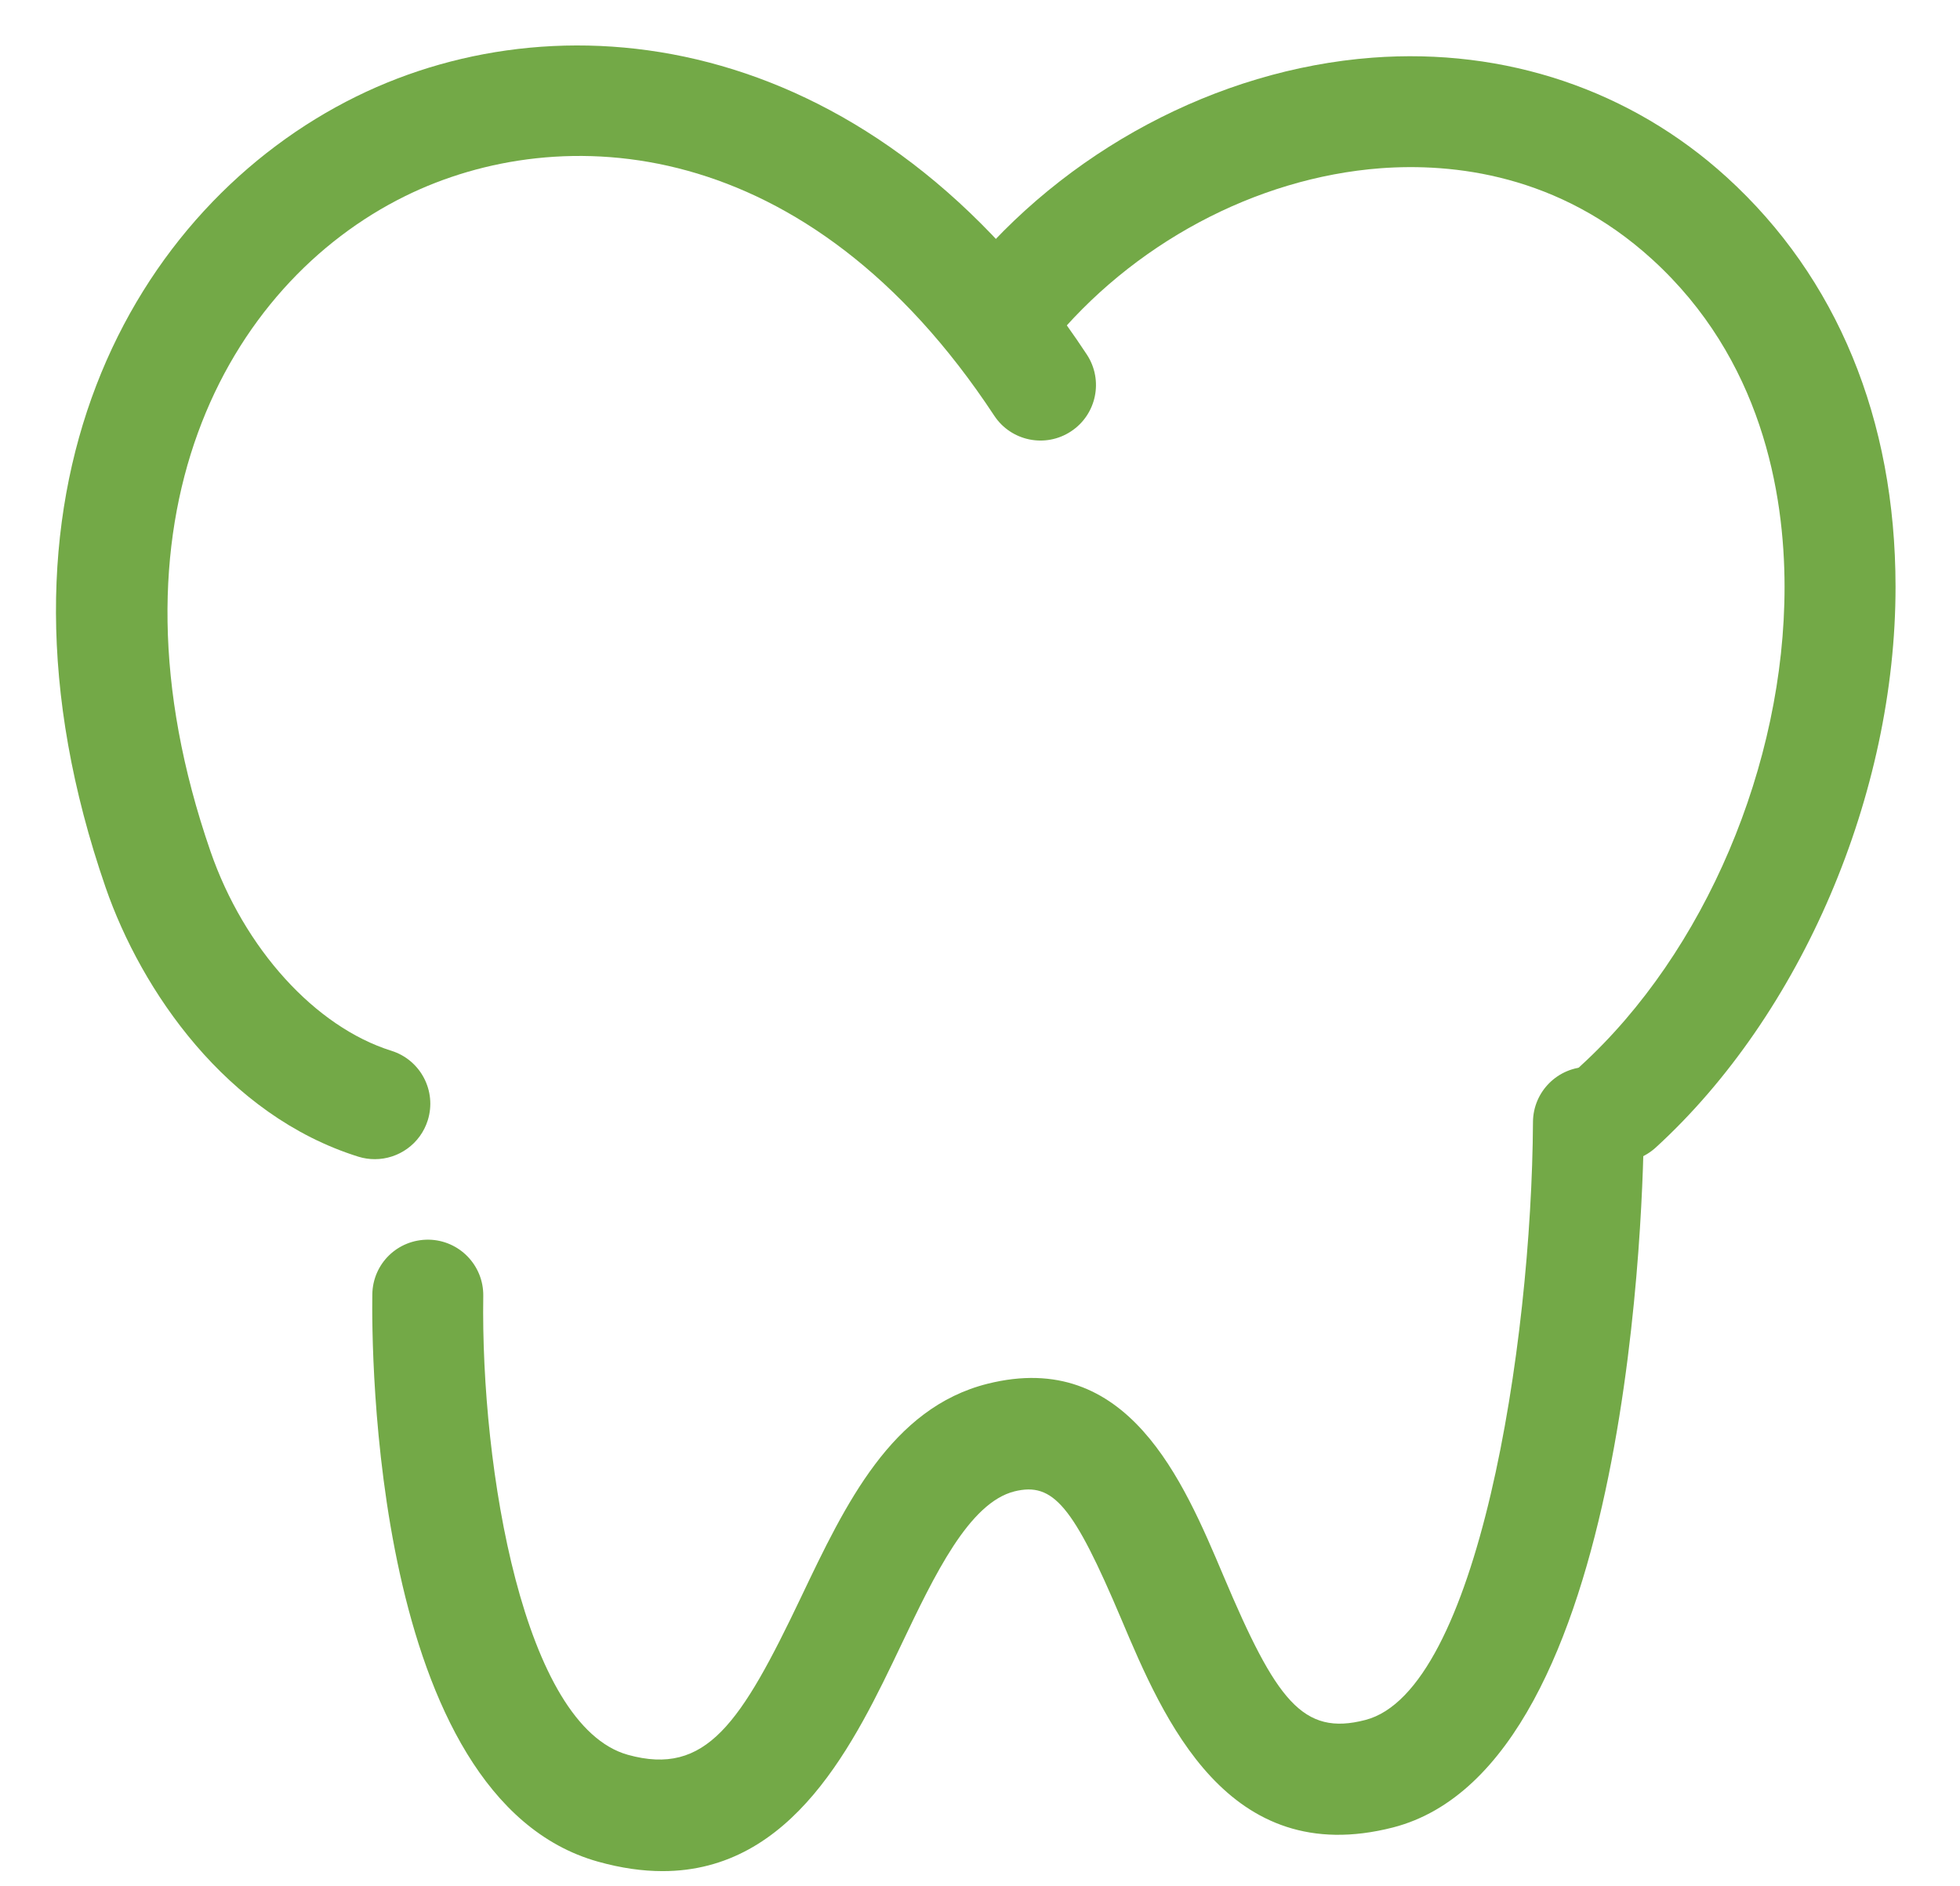 <?xml version="1.0" encoding="utf-8"?>
<!-- Generator: Adobe Illustrator 15.1.0, SVG Export Plug-In  -->
<!DOCTYPE svg PUBLIC "-//W3C//DTD SVG 1.1//EN" "http://www.w3.org/Graphics/SVG/1.1/DTD/svg11.dtd">
<svg version="1.1"
	 xmlns="http://www.w3.org/2000/svg" xmlns:xlink="http://www.w3.org/1999/xlink" xmlns:a="http://ns.adobe.com/AdobeSVGViewerExtensions/3.0/"
	 x="0px" y="0px" width="53px" height="51px" viewBox="0 0 53 51" enable-background="new 0 0 53 51" xml:space="preserve">
<defs>
</defs>
<path fill="#73A947" d="M10.137,31.35c-0.148,0-0.3-0.021-0.449-0.068c-3.567-1.118-5.867-4.493-6.831-7.278
	C-0.828,13.345,3.606,5.578,9.636,2.609c5.698-2.806,14.016-1.733,19.753,6.98c0.455,0.692,0.264,1.623-0.429,2.078
	c-0.691,0.456-1.622,0.265-2.077-0.428C21.827,3.56,15.147,3.242,10.961,5.301c-4.848,2.387-8.356,8.792-5.27,17.722
	c0.91,2.632,2.831,4.75,4.894,5.396c0.79,0.248,1.23,1.09,0.982,1.88C11.366,30.939,10.774,31.35,10.137,31.35z"/>
<path fill="#73A947" d="M43.756,31.43c-0.406,0-0.812-0.164-1.107-0.488c-0.559-0.611-0.516-1.561,0.096-2.119
	c3.352-3.063,5.515-8.149,5.511-12.958c-0.002-2.552-0.625-6.159-3.582-8.853c-2.529-2.304-5.389-2.606-7.34-2.462
	c-3.384,0.257-6.73,2.05-8.953,4.794c-0.521,0.643-1.467,0.742-2.109,0.223c-0.645-0.521-0.743-1.466-0.223-2.109
	c2.732-3.375,6.866-5.58,11.058-5.898c3.602-0.272,6.998,0.877,9.587,3.234c2.981,2.716,4.56,6.543,4.563,11.068
	c0.005,5.613-2.542,11.57-6.487,15.176C44.48,31.3,44.117,31.43,43.756,31.43z"/>
<path fill="#73A947" d="M17.916,50.605c-0.536,0-1.116-0.08-1.745-0.256c-6.134-1.716-6.124-13.954-6.103-15.345
	c0.013-0.828,0.683-1.485,1.522-1.477c0.829,0.013,1.49,0.694,1.478,1.523c-0.072,4.678,1.094,11.621,3.91,12.409
	c2.119,0.588,3.055-0.847,4.687-4.271c1.198-2.514,2.438-5.113,5.042-5.765c3.785-0.946,5.282,2.608,6.378,5.2
	c1.42,3.357,2.138,4.336,3.834,3.894c3.033-0.779,4.499-10.111,4.534-16.172c0.005-0.825,0.676-1.491,1.5-1.491
	c0.003,0,0.006,0,0.009,0c0.828,0.005,1.496,0.681,1.491,1.509c-0.011,1.775-0.289,17.39-6.786,19.061
	c-4.478,1.146-6.203-2.93-7.345-5.632c-1.301-3.074-1.843-3.715-2.889-3.458c-1.231,0.309-2.161,2.259-3.061,4.146
	C23.115,47.12,21.454,50.605,17.916,50.605z"/>
<rect id="_x3C_スライス_x3E__15_" fill="none" width="52" height="51"/>
</svg>
